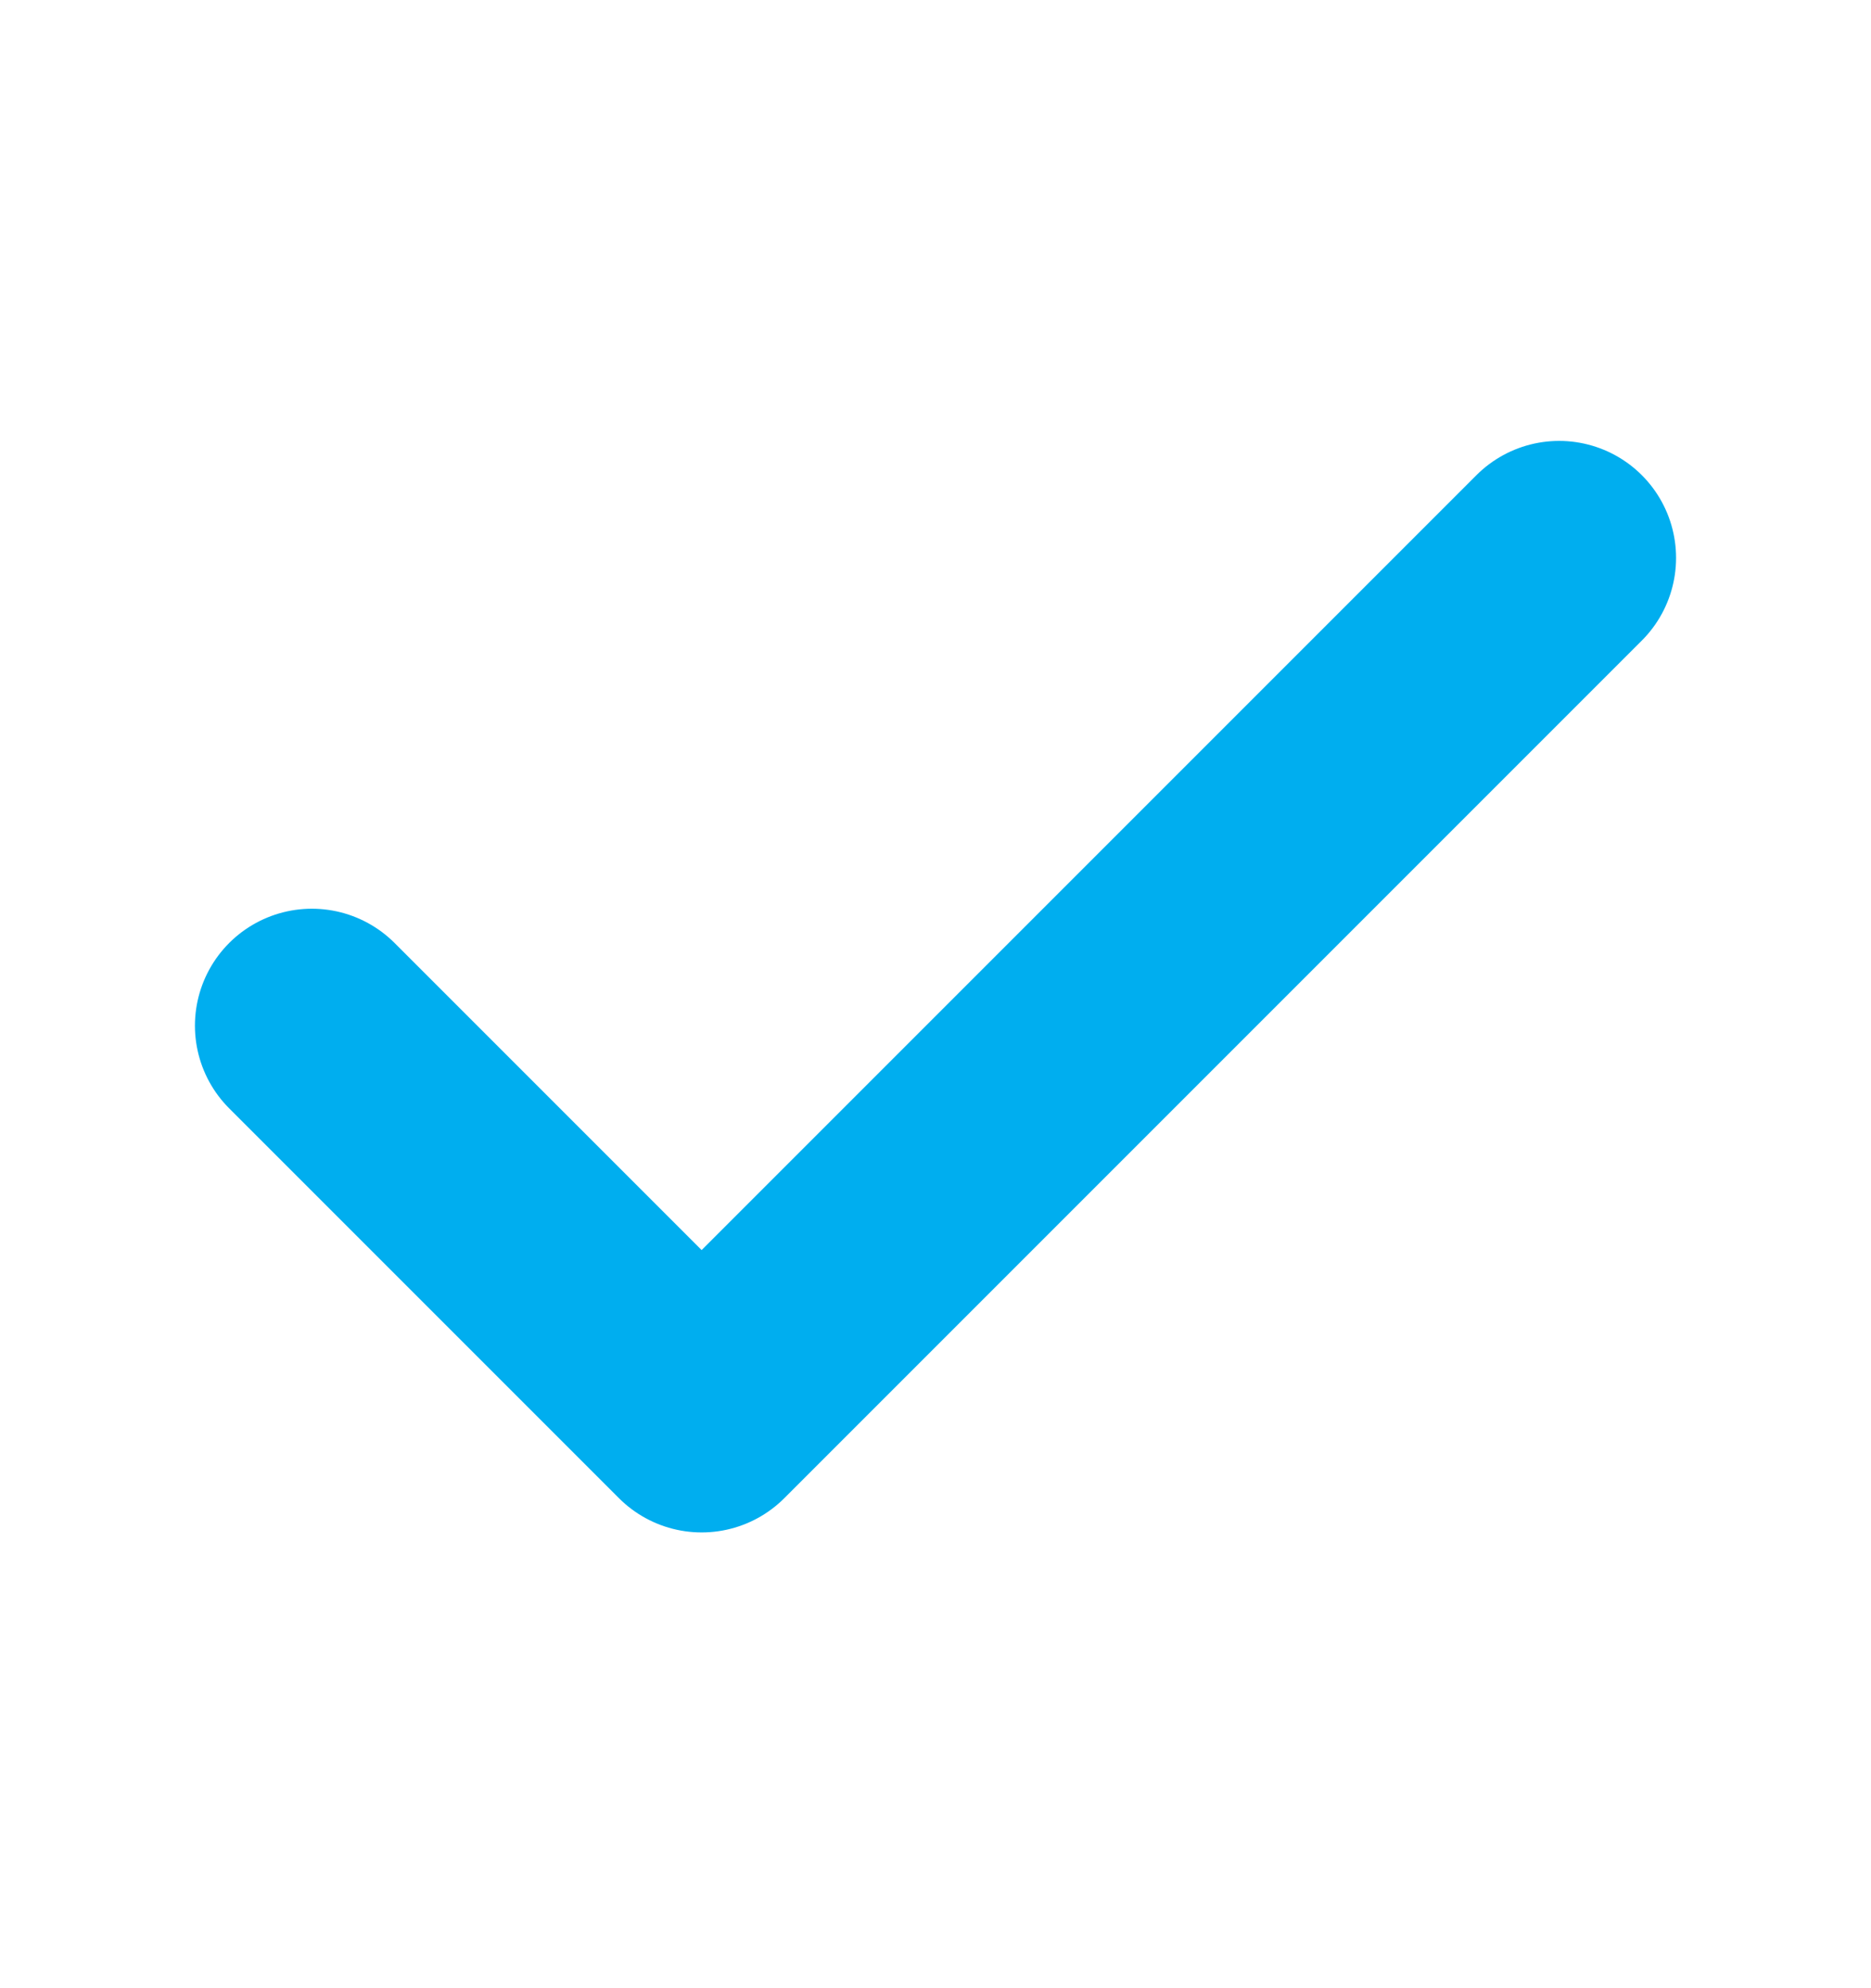 <svg width="16" height="17" viewBox="0 0 16 17" fill="none" xmlns="http://www.w3.org/2000/svg">
<path d="M13.333 4.77L6 12.103L2.667 8.77" stroke="#00AEEF" stroke-width="2" stroke-linecap="round" stroke-linejoin="round"/>
</svg>
